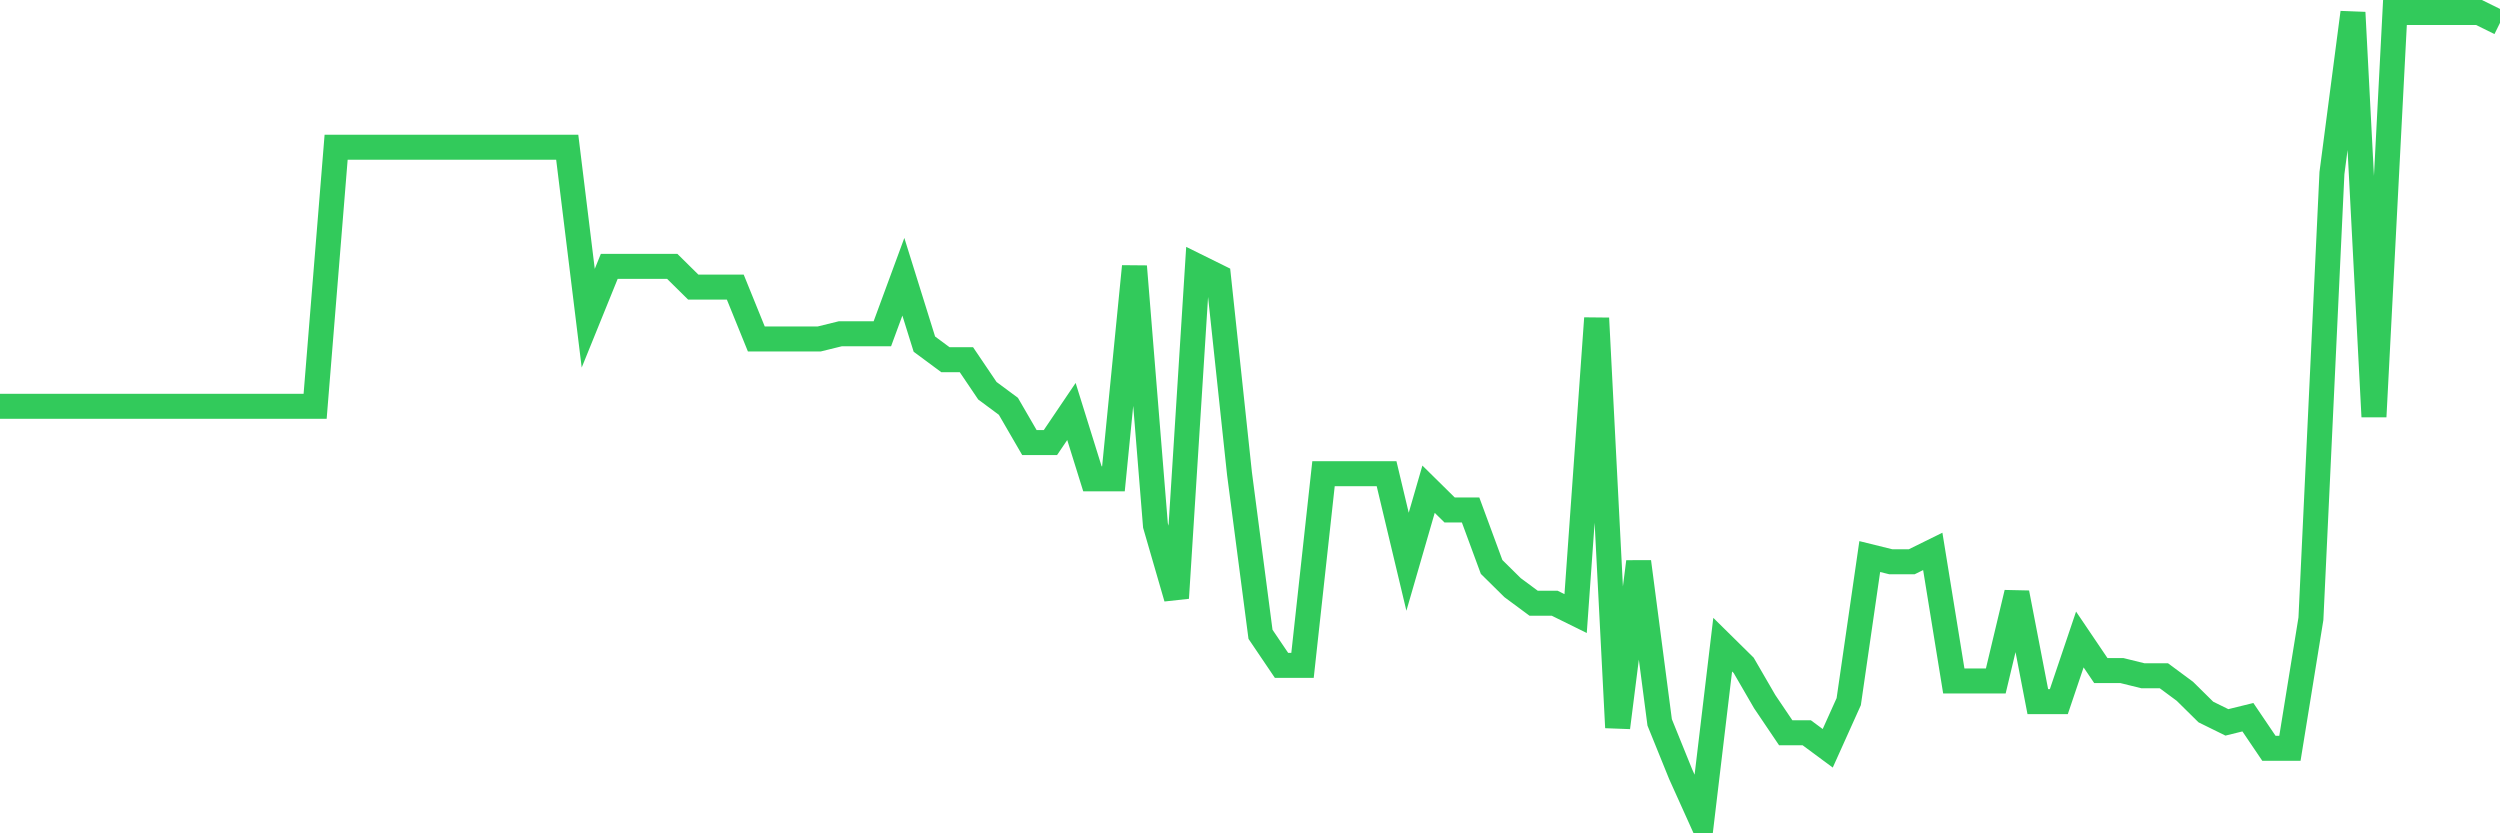 <svg
  xmlns="http://www.w3.org/2000/svg"
  xmlns:xlink="http://www.w3.org/1999/xlink"
  width="120"
  height="40"
  viewBox="0 0 120 40"
  preserveAspectRatio="none"
>
  <polyline
    points="0,19.503 1.008,19.503 2.017,19.503 3.025,19.503 4.034,19.503 5.042,19.503 6.05,19.503 7.059,19.503 8.067,19.503 9.076,19.503 10.084,19.503 11.092,19.503 12.101,19.503 13.109,19.503 14.118,19.503 15.126,19.503 16.134,7.067 17.143,7.067 18.151,7.067 19.16,7.067 20.168,7.067 21.176,7.067 22.185,7.067 23.193,7.067 24.202,7.067 25.21,7.067 26.218,7.067 27.227,7.067 28.235,15.274 29.244,12.787 30.252,12.787 31.261,12.787 32.269,12.787 33.277,13.782 34.286,13.782 35.294,13.782 36.303,16.269 37.311,16.269 38.319,16.269 39.328,16.269 40.336,16.021 41.345,16.021 42.353,16.021 43.361,13.285 44.37,16.518 45.378,17.264 46.387,17.264 47.395,18.756 48.403,19.503 49.412,21.244 50.42,21.244 51.429,19.751 52.437,22.985 53.445,22.985 54.454,12.787 55.462,25.223 56.471,28.705 57.479,12.787 58.487,13.285 59.496,22.736 60.504,30.446 61.513,31.938 62.521,31.938 63.529,22.736 64.538,22.736 65.546,22.736 66.555,22.736 67.563,26.964 68.571,23.482 69.58,24.477 70.588,24.477 71.597,27.213 72.605,28.208 73.613,28.954 74.622,28.954 75.63,29.451 76.639,15.274 77.647,34.923 78.655,26.964 79.664,34.674 80.672,37.162 81.681,39.4 82.689,30.944 83.697,31.938 84.706,33.679 85.714,35.172 86.723,35.172 87.731,35.918 88.739,33.679 89.748,26.715 90.756,26.964 91.765,26.964 92.773,26.467 93.782,32.685 94.79,32.685 95.798,32.685 96.807,28.456 97.815,33.679 98.824,33.679 99.832,30.695 100.84,32.187 101.849,32.187 102.857,32.436 103.866,32.436 104.874,33.182 105.882,34.177 106.891,34.674 107.899,34.426 108.908,35.918 109.916,35.918 110.924,29.7 111.933,8.31 112.941,0.6 113.95,20 114.958,0.6 115.966,0.6 116.975,0.6 117.983,0.6 118.992,0.6 120,1.097"
    fill="none"
    stroke="#32ca5b"
    stroke-width="1.2"
  >
  </polyline>
</svg>